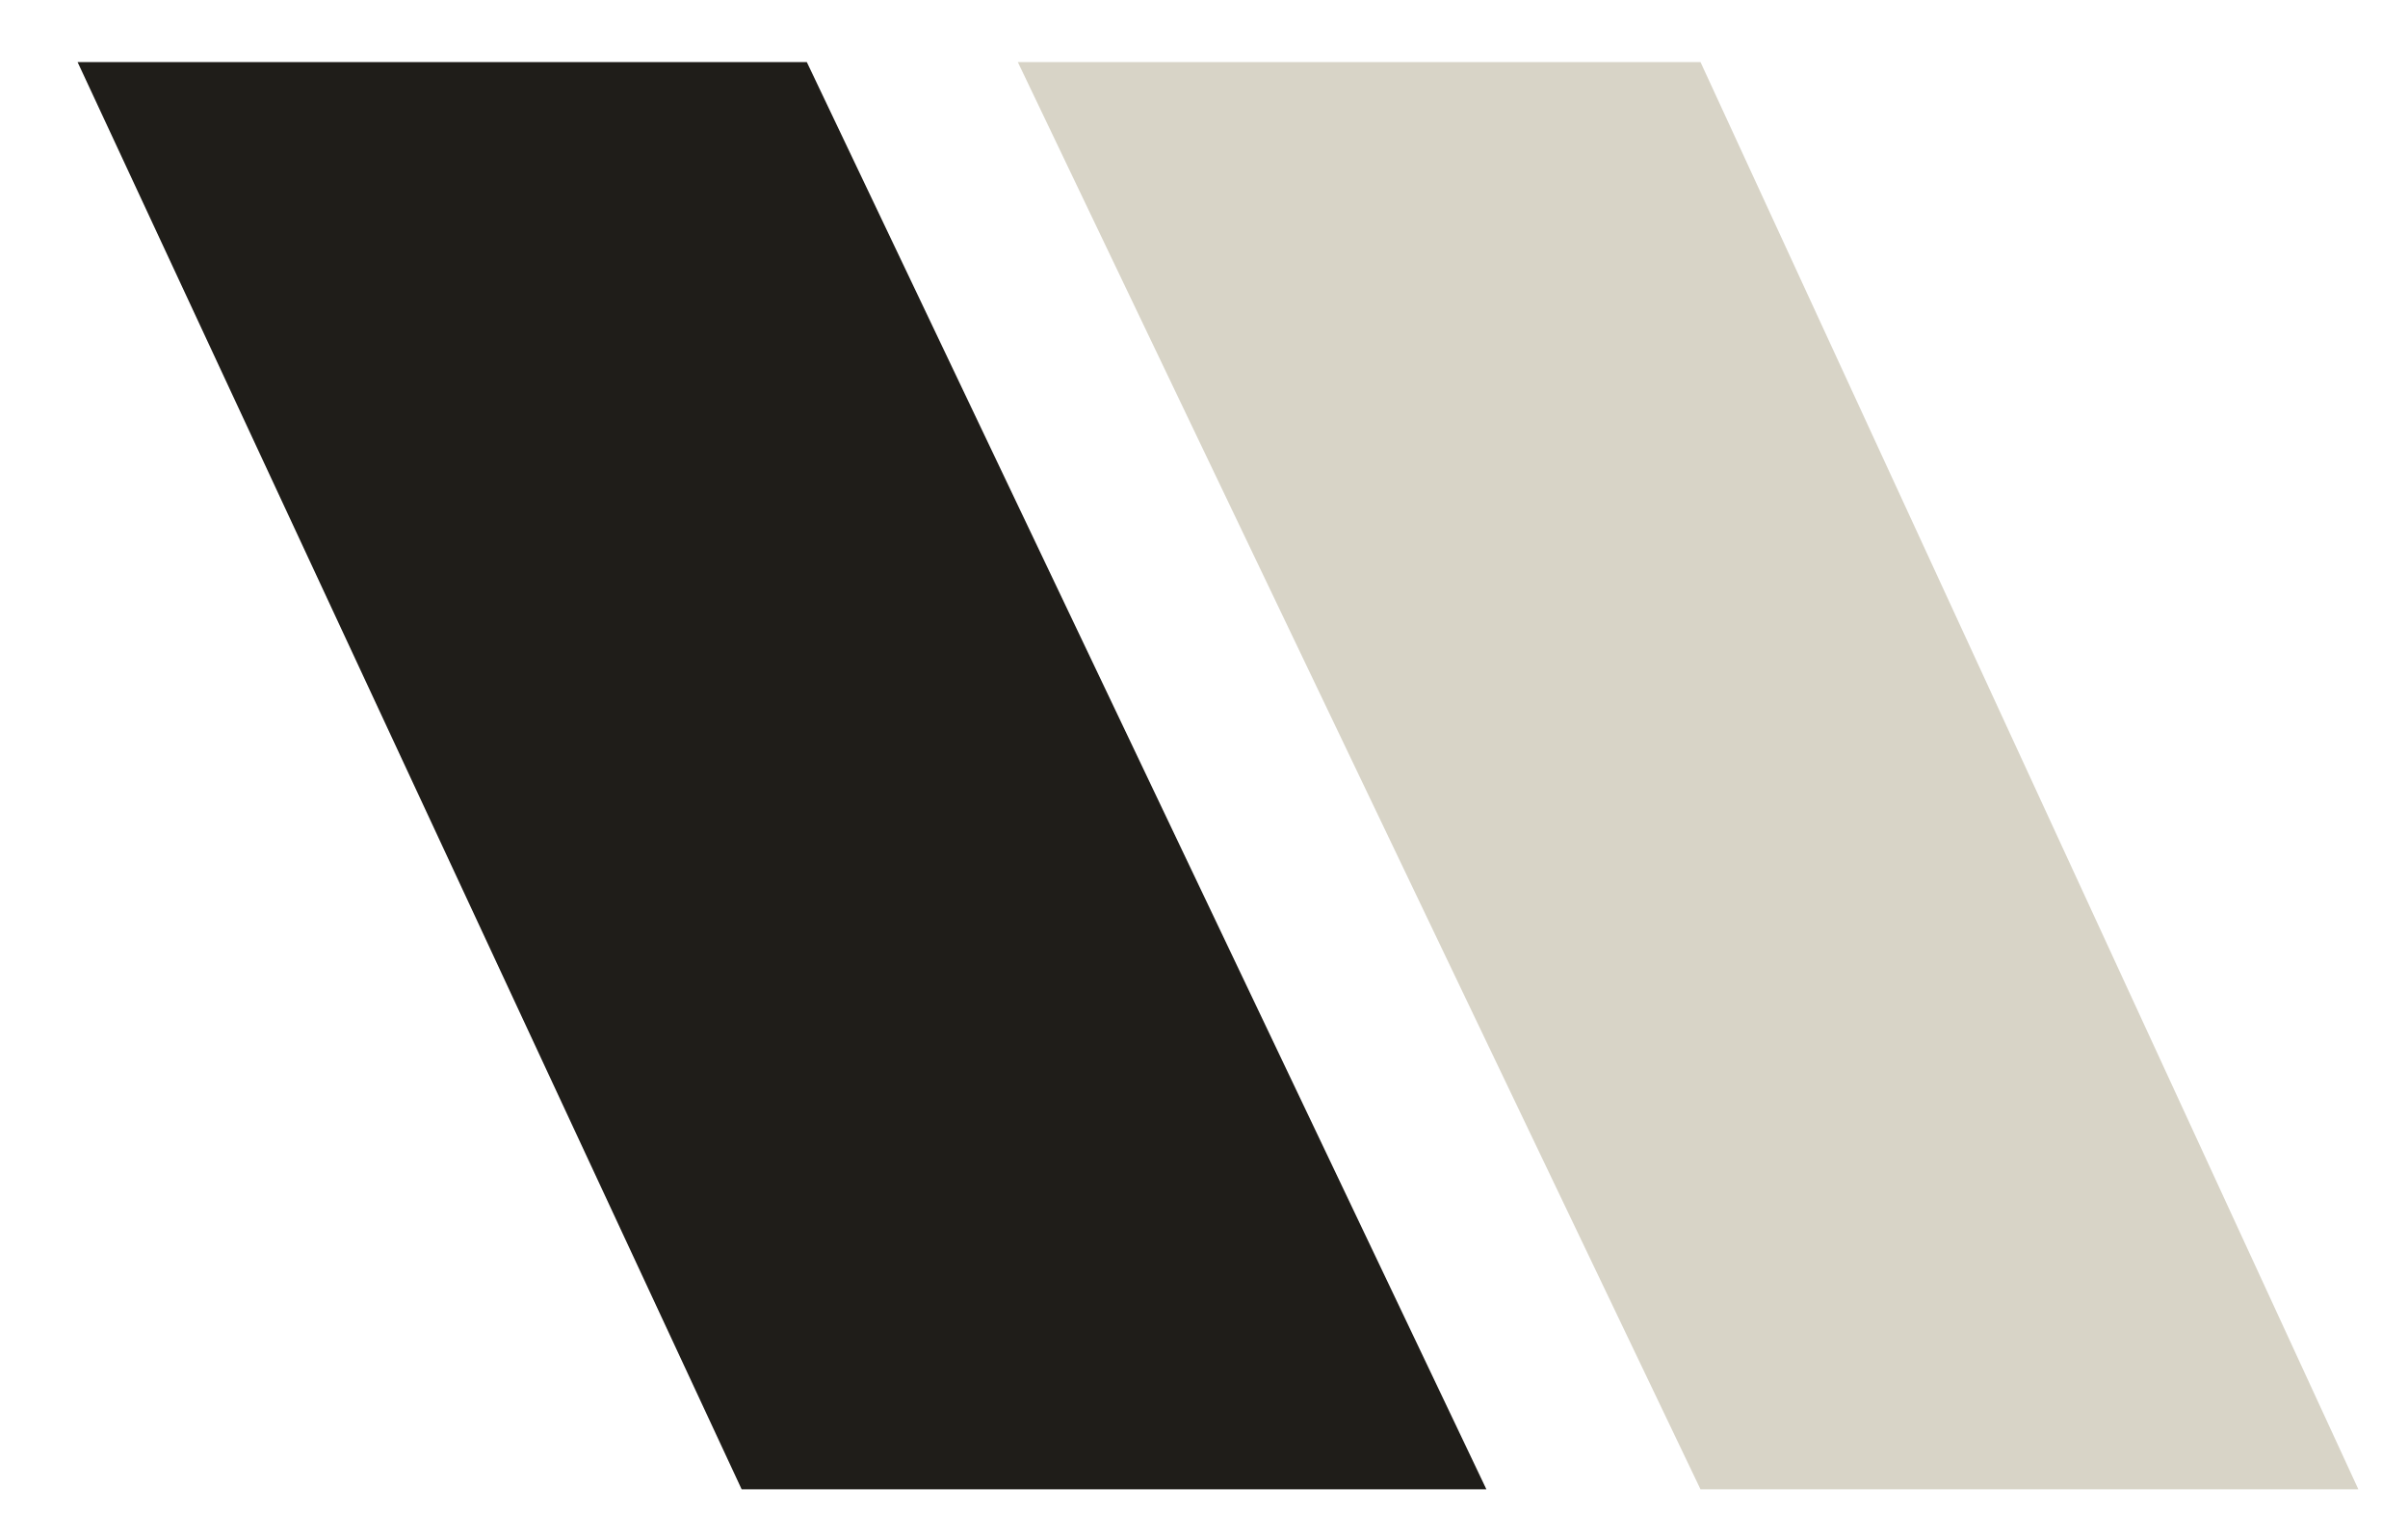 <svg width="97" height="62" viewBox="0 0 97 62" fill="none" xmlns="http://www.w3.org/2000/svg">
<path d="M41 2.5L68.5 2.5L95 60H68.5L41 2.5Z" fill="#D8D4C7"/>
<path d="M3.125 2.5H32.5L59.875 60H29.875L3.125 2.5Z" fill="#1F1D19"/>
</svg>
